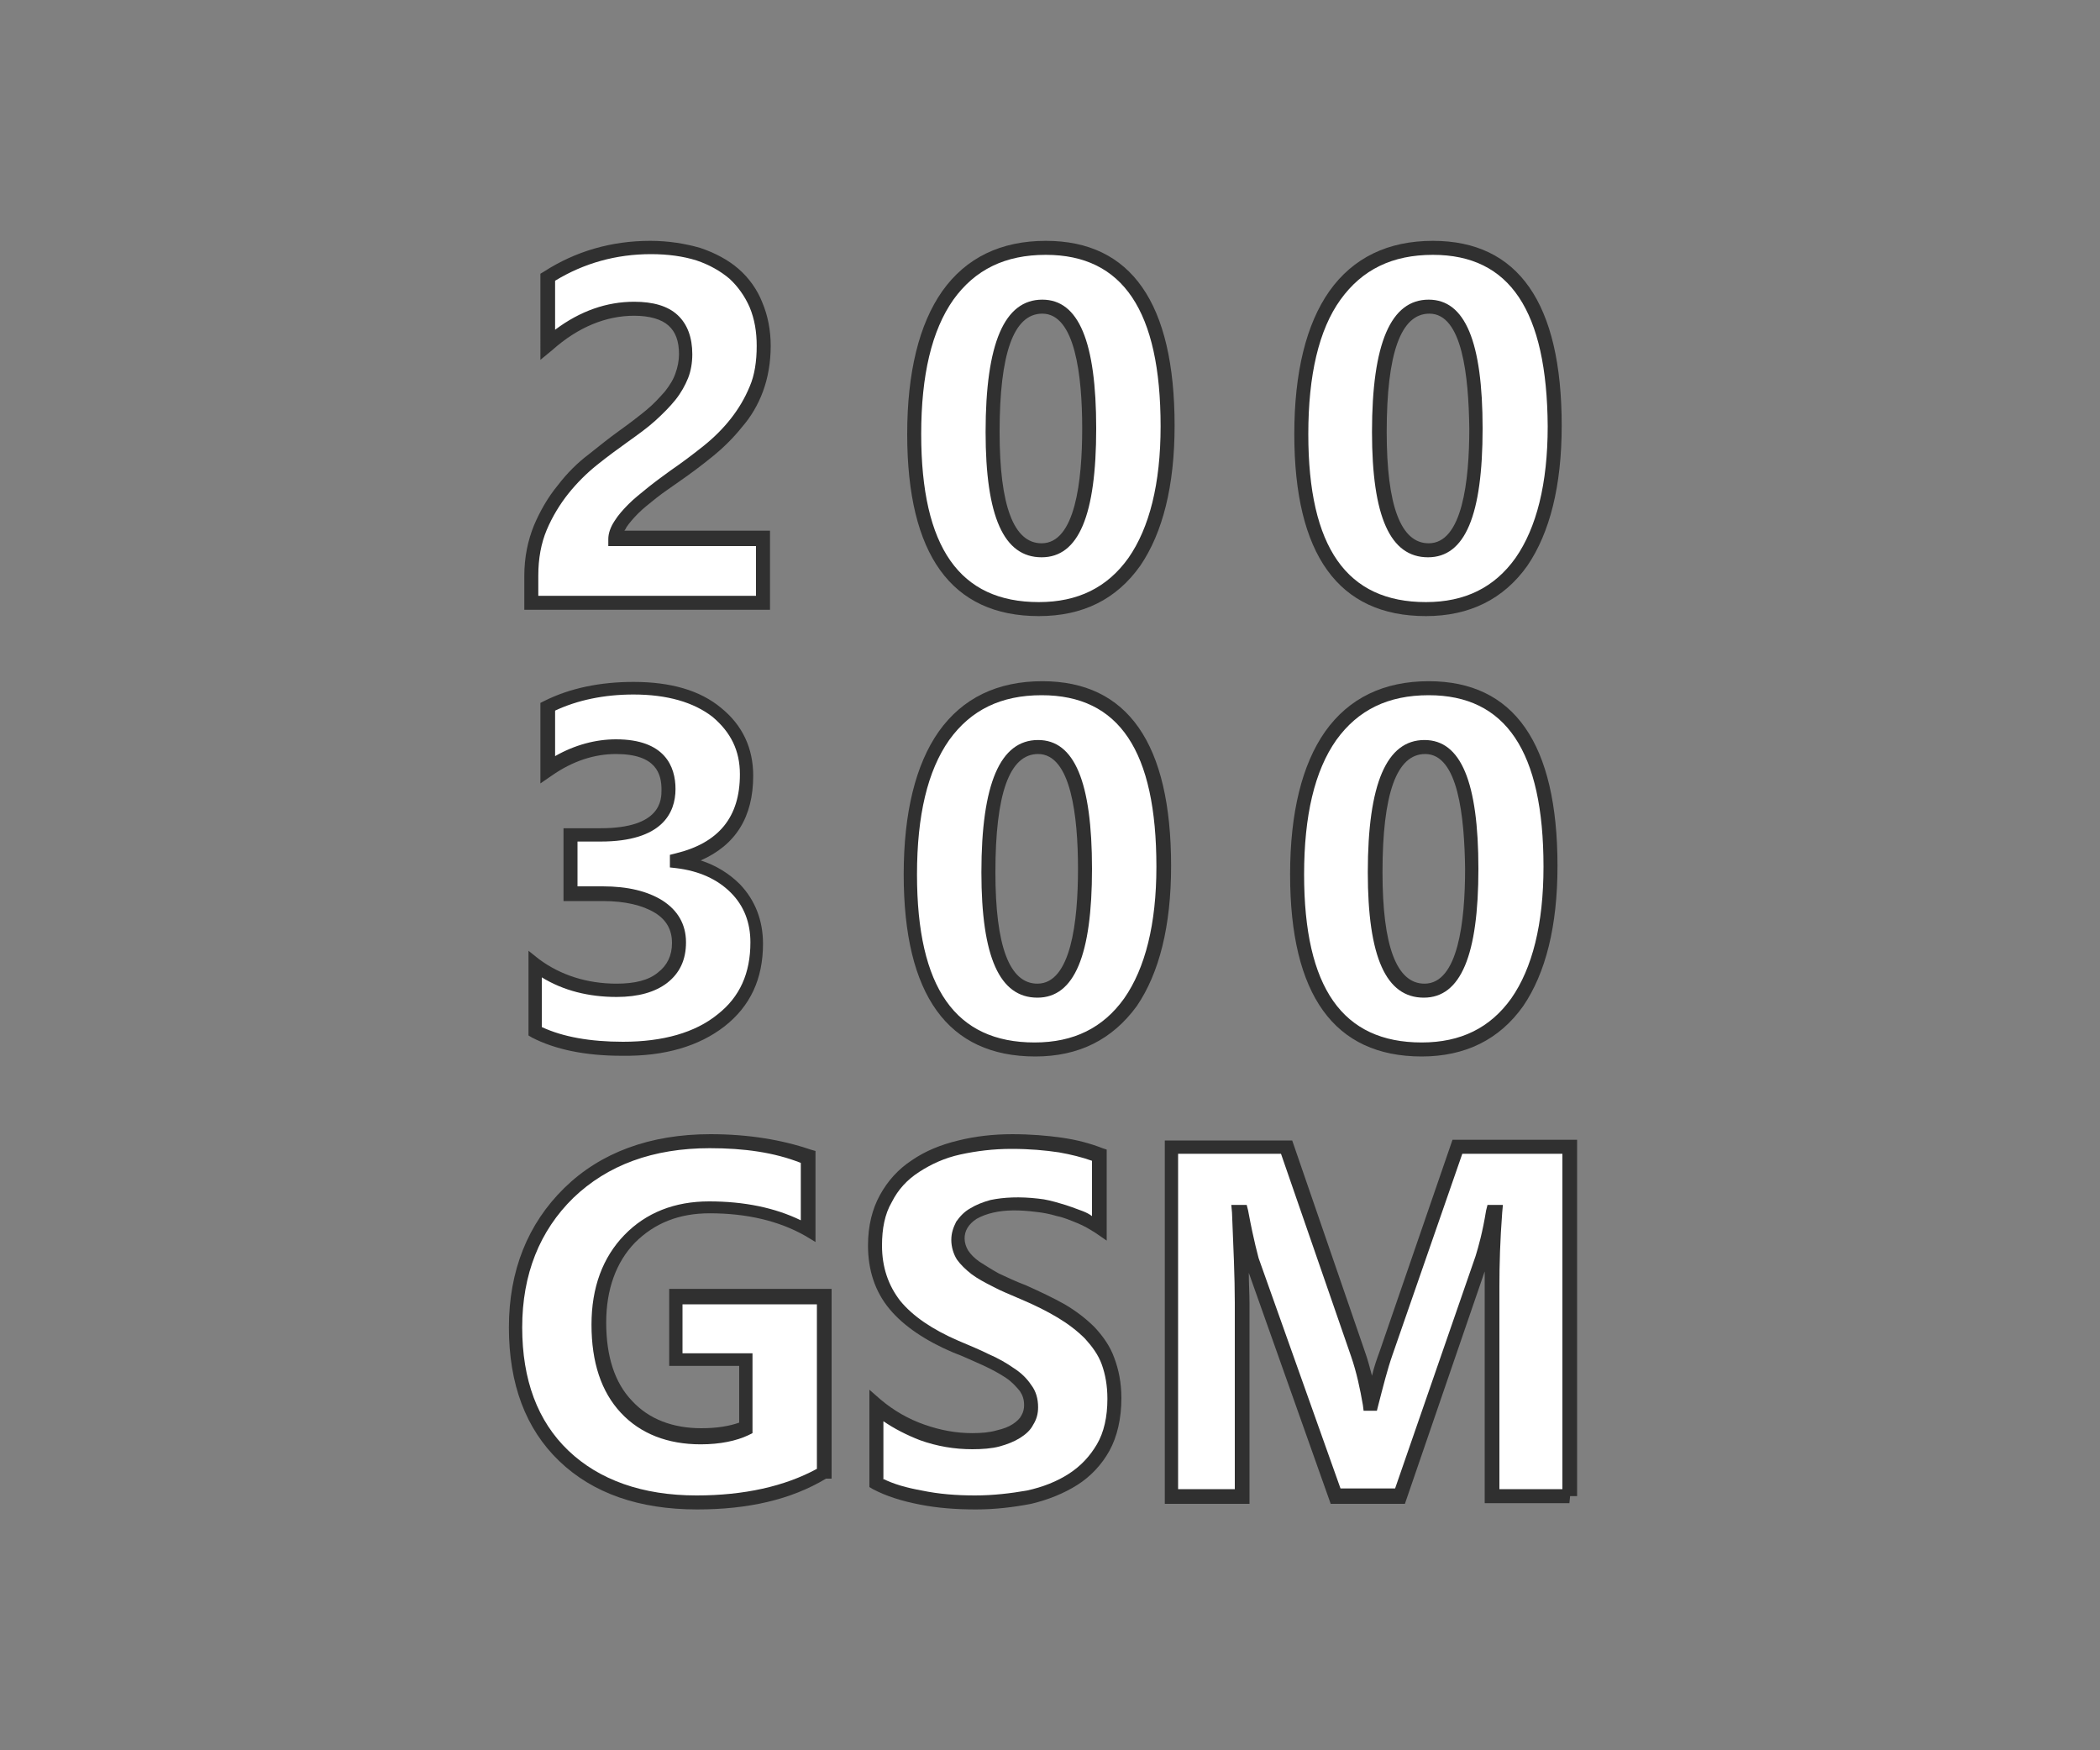 <?xml version="1.0" encoding="utf-8"?>
<!-- Generator: Adobe Illustrator 26.0.1, SVG Export Plug-In . SVG Version: 6.00 Build 0)  -->
<svg version="1.1" id="Layer_1" xmlns="http://www.w3.org/2000/svg" xmlns:xlink="http://www.w3.org/1999/xlink" x="0px" y="0px"
	 width="300px" height="250px" viewBox="0 0 300 250" style="enable-background:new 0 0 300 250;" xml:space="preserve">
<rect x="0" y="0" width="300" height="250" fill="#808080" stroke="none"/>
<style type="text/css">
	.st0{display:none;}
	.st1{display:inline;fill:#84A59D;}
	.st2{display:inline;}
	.st3{fill:#283D46;}
	.st4{fill:#F4BD61;}
	.st5{display:inline;fill:#8DCC8E;}
	.st6{fill:#FFFFFF;}
	.st7{fill:#303030;}
</style>
<g class="st0">
	<polygon class="st1" points="35.2,109 19.8,124.1 8.6,152.7 14.4,187.1 45.2,215 76,222.2 150,222.9 221,222.9 288,139.8 
		281.2,135.1 130,135.1 102.8,159.5 102.1,127.3 75.2,103.3 53.5,103.3 	"/>
	<g class="st2">
		<path class="st3" d="M294.2,135.3v1.5l-14.1,18c-14.2,18.1-28.4,36.2-42.5,54.2c-1.1,1.5-2.3,2.9-3.5,4.4
			c-2.4,3.1-4.9,6.2-7.3,9.3c-1.1,1.5-2.4,2.1-4.1,2.1l0,0c-2.7,0-5.4,0-8,0h-4.1h-4.1c-1.5,0-2.9,0-4.4,0c-2.8,0-3.2-1-3.5-2.1
			c-0.1-0.7,0-1.2,0.3-1.7c0.6-0.7,1.6-1.1,2.9-1.1c2.5,0,5.2-0.1,8.1-0.1c3.5,0,6.9,0,9.6,0.1h0.1c2.1,0,3.7-0.7,5-2.4
			c13.5-17.2,27.2-34.7,40.5-51.6c5.7-7.3,11.5-14.6,17.2-21.9l0.1-0.1c0.4-0.4,1.3-1.4,1-3.1l-0.1-0.8l-0.6-0.5
			c-0.8-0.6-1.7-0.9-2.8-0.9c-0.3,0-0.6,0-0.9,0.1c-0.2,0-0.4,0-0.6,0c-17.3,0-34.6,0-51.9,0c-31.3,0-63.8,0-95.6,0
			c-2.8,0-4.8,0.8-6.6,2.7c-4,4.3-8.3,8.6-12.3,12.8c-5.3,5.4-10.8,11-16,16.7c-6.3,6.9-14.9,10.8-24.1,10.8
			c-10.5,0-20.2-4.9-26.6-13.5c-7.8-10.5-6-26,4.1-35.4c5.2-4.8,10.5-9.7,15.6-14.5c2.1-1.9,4.1-3.8,6.2-5.7c0.5-0.5,1-0.9,1.6-1.4
			l1-0.9l2.8-2.5l-3.6-1.1c-4.6-1.4-9.1-2.2-13.6-2.2c-3.3,0-6.6,0.4-9.8,1.2c-16.4,3.9-28.1,14.6-34.8,31.8
			c-9.6,24.6-1.5,51.9,20.1,67.8c13.2,9.7,27.9,14.6,43.7,14.6h0.1c9.2,0,18.4,0,27.6,0c20.4,0,41.1,0,61.2,0h13.2
			c1.4,0,2.5,0.1,3.5,0.3c1.3,0.3,1.9,1,1.8,2.4c-0.1,1.3-0.6,1.9-1.9,2.2c-0.8,0.1-1.7,0.2-2.7,0.2c-9.5,0-18.9,0-28.4,0
			c-12,0-24.5,0-36.7,0c-13.8,0-25.9,0-36.9-0.1c-23.2-0.1-42.8-8.8-58.2-25.7c-18.6-20.4-20.5-53.9-4.4-76.4
			c2.5-3.5,5.3-6.8,8.5-9.9L44,94.1c18.2-18.2,37-37,55.5-55.4c8.8-8.8,20.3-13.6,32.4-13.6c19.3,0,35.8,12,42.2,30.5
			c2.8,8.3,3.4,16.3,1.7,23.9c-1.7,7.5-5.6,14.6-11.6,21.2c-5.7,6.2-11.8,12.4-17.7,18.3c-2.7,2.7-5.5,5.5-8.2,8.3
			c-0.5,0.5-0.9,1-1.6,1.6c-0.3,0.4-0.7,0.7-1.1,1.2l-3.4,3.6h63.2c29.6,0,61.5,0,94,0C292,133.5,293.3,133.9,294.2,135.3z"/>
	</g>
	<g class="st2">
		<path class="st4" d="M108.8,146.1c0-15.8-5.8-27.9-17.6-37.1c-9.3-7.1-19.8-10.8-31.5-10.8c-2.8,0-5.7,0.2-8.6,0.6L49.8,99
			l0.2-1.3c0.2-1.2,1-1.9,1.5-2.4c0.1-0.1,0.2-0.2,0.4-0.3c4.5-4.5,8.9-8.9,13.4-13.4c12.8-12.8,25.9-26,39-38.9
			C112.1,34.9,121.1,31,131,31c3.8,0,7.8,0.6,11.9,1.8c14.2,4.2,23.5,14.2,26.7,28.8c2.9,13-0.5,25-9.8,34.6
			c-10.4,10.9-21.2,21.9-31.6,32.5c-5,5.1-10.1,10.2-15.1,15.4c-0.2,0.2-0.5,0.5-0.7,0.8c-0.5,0.6-1.1,1.3-1.9,1.9l-1.6,1.1
			C108.8,148,108.8,146.1,108.8,146.1z"/>
		<path class="st4" d="M130.8,32.1c3.7,0,7.6,0.6,11.6,1.8c14,4.2,22.9,13.8,26,28.1c2.8,12.8-0.5,24.3-9.5,33.7
			c-15.4,16.1-31.1,31.9-46.7,47.9c-0.8,0.8-1.4,1.8-2.5,2.5c0-15.7-5.7-28.4-18-37.8c-9.7-7.5-20.4-11-32.1-11
			c-2.9,0-5.8,0.2-8.8,0.6c0.2-1.1,1-1.6,1.6-2.2c17.4-17.5,34.8-35,52.4-52.3C112.4,35.9,121.2,32.1,130.8,32.1 M130.8,30.1
			c-10.2,0-19.4,4-27.4,12C90.3,55,77.2,68.2,64.4,81c-4.5,4.5-8.9,8.9-13.4,13.4c-0.1,0.1-0.2,0.2-0.3,0.3c-0.6,0.5-1.6,1.4-1.8,3
			l-0.4,2.7l2.7-0.4c2.9-0.4,5.7-0.6,8.5-0.6c11.4,0,21.8,3.6,30.8,10.6c11.6,8.9,17.2,20.8,17.2,36.3v3.8l3.1-2.2
			c0.9-0.7,1.6-1.4,2.1-2.1c0.2-0.3,0.4-0.5,0.6-0.7c5-5.1,10.1-10.3,15.1-15.4c10.4-10.6,21.2-21.6,31.6-32.5
			c9.5-9.9,12.9-22.2,10-35.5c-3.3-15-12.8-25.2-27.4-29.6C138.8,30.7,134.7,30.1,130.8,30.1L130.8,30.1z"/>
	</g>
	<g class="st2">
		<path class="st4" d="M71.8,175.4c-11.2,0-21.7-7.4-24.5-17.2c-1.6-5.8-0.7-11.9,2.6-16.9c2.9-4.4,7.4-7.3,12.4-7.9
			c0.6-0.1,1.3-0.1,1.9-0.1c3.6,0,6.9,1.3,9.9,3.8c1.7,1.4,2.8,2,3.7,2c1,0,2.1-0.7,3.7-2.4c2.8-2.8,5.4-5.7,8.2-8.7
			c1.2-1.3,2.5-2.6,3.7-4l0.8-0.9l0.7,1c6,8.8,7.3,20.3,3.6,30.7c-3.6,9.7-11.2,17.1-20.3,19.6C76.3,175.1,74.1,175.4,71.8,175.4
			L71.8,175.4z"/>
		<path class="st4" d="M94.4,124.7c12.1,17.8,3.2,43.4-16.2,48.8c-2.1,0.6-4.2,0.9-6.3,0.9c-10.5,0-20.8-6.8-23.5-16.4
			c-3-10.8,3.8-22.2,14.2-23.5c0.6-0.1,1.2-0.1,1.8-0.1c3.4,0,6.5,1.3,9.3,3.5c1.8,1.5,3.1,2.2,4.3,2.2c1.4,0,2.7-0.9,4.4-2.7
			C86.4,133.3,90.2,129.1,94.4,124.7 M94.6,121.6l-1.7,1.8c-1.3,1.3-2.5,2.7-3.7,4c-2.8,3-5.5,5.8-8.2,8.6c-1.4,1.4-2.3,2.1-3,2.1
			c-0.6,0-1.6-0.6-3.1-1.8c-3.2-2.6-6.8-4-10.6-4c-0.7,0-1.4,0-2,0.1c-5.2,0.6-10,3.7-13.1,8.3c-3.5,5.2-4.5,11.6-2.8,17.7
			c2.9,10.2,13.8,17.9,25.5,17.9c2.3,0,4.6-0.3,6.8-0.9c9.5-2.6,17.4-10.2,21-20.3c3.9-10.7,2.5-22.5-3.7-31.6L94.6,121.6
			L94.6,121.6z"/>
	</g>
	<path class="st5" d="M77.5,129c3.6-3.8,7.2-7.6,10.9-11.5c-1.9-1.6-4.1-3.5-6.9-4.9c-4.4,4.1-8.9,8.3-13.6,12.7
		C71.8,126,74.7,127.4,77.5,129z"/>
</g>
<g>
	<g>
		<path class="st6" d="M87.9,77H109v9.1H75.8v-3.8c0-2.6,0.4-4.8,1.3-6.9s1.9-3.8,3.2-5.5c1.3-1.6,2.7-3,4.3-4.3s3-2.4,4.4-3.4
			c1.5-1,2.7-2,3.8-3s2-1.9,2.8-2.8s1.3-1.9,1.7-2.8s0.6-2,0.6-3.1c0-2.1-0.6-3.8-1.8-4.8s-3.1-1.6-5.5-1.6c-4.3,0-8.4,1.7-12.3,5.1
			v-9.7c4.3-2.8,9.2-4.2,14.7-4.2c2.5,0,4.8,0.3,6.8,1s3.7,1.6,5.1,2.8s2.4,2.7,3.2,4.5s1.1,3.7,1.1,5.9c0,2.3-0.3,4.3-1.1,6.1
			c-0.7,1.8-1.7,3.4-2.8,4.9s-2.5,2.8-4.1,4c-1.5,1.2-3.1,2.4-4.8,3.5c-1.1,0.8-2.2,1.6-3.2,2.3s-1.9,1.5-2.7,2.3
			c-0.8,0.8-1.4,1.5-1.9,2.2C88.1,75.7,87.9,76.4,87.9,77z"/>
		<path class="st7" d="M110,87.1H74.9v-4.8c0-2.7,0.5-5.1,1.4-7.3c0.9-2.1,2-4,3.4-5.7c1.3-1.7,2.8-3.2,4.4-4.4
			c1.5-1.2,3-2.4,4.4-3.4s2.7-2,3.8-2.9c1.1-0.9,1.9-1.8,2.7-2.7c0.7-0.9,1.2-1.7,1.5-2.6c0.3-0.8,0.5-1.8,0.5-2.7
			c0-1.9-0.5-3.2-1.5-4.1c-1-0.9-2.7-1.4-4.9-1.4c-4,0-8,1.6-11.7,4.9l-1.7,1.4V39.1l0.5-0.3c4.5-2.9,9.6-4.4,15.2-4.4
			c2.6,0,5,0.4,7.1,1c2.1,0.7,4,1.7,5.5,3s2.7,3,3.4,4.8c0.8,1.9,1.2,4,1.2,6.2c0,2.4-0.4,4.6-1.1,6.5s-1.7,3.6-3,5.1
			c-1.2,1.5-2.6,2.9-4.2,4.2c-1.6,1.3-3.2,2.5-4.8,3.6c-1.1,0.8-2.2,1.5-3.2,2.3s-1.9,1.5-2.6,2.2s-1.3,1.4-1.7,2
			c-0.1,0.2-0.2,0.4-0.3,0.5H110V87.1z M76.9,85.1H108V78H86.9v-1c0-0.8,0.3-1.7,0.9-2.6c0.5-0.8,1.2-1.6,2-2.4s1.7-1.5,2.8-2.4
			c1-0.8,2.1-1.6,3.2-2.4c1.6-1.1,3.2-2.3,4.7-3.5c1.5-1.2,2.8-2.5,3.9-3.9s2-2.9,2.7-4.6c0.7-1.6,1-3.6,1-5.8c0-2-0.3-3.8-1-5.5
			c-0.7-1.6-1.7-3-2.9-4.1c-1.3-1.1-2.9-2-4.7-2.6c-1.9-0.6-4.1-0.9-6.5-0.9c-5,0-9.6,1.3-13.7,3.8v7c3.6-2.7,7.4-4,11.3-4
			c2.7,0,4.8,0.6,6.2,1.9c1.4,1.3,2.1,3.2,2.1,5.6c0,1.2-0.2,2.4-0.6,3.4s-1,2.1-1.8,3.1s-1.8,2-2.9,3s-2.5,2-3.9,3
			s-2.9,2.1-4.4,3.3c-1.5,1.2-2.9,2.6-4.1,4.1s-2.3,3.3-3.1,5.2c-0.8,1.9-1.2,4.1-1.2,6.5V85.1z"/>
	</g>
	<g>
		<path class="st6" d="M148.4,87c-11.9,0-17.8-8.3-17.8-25c0-8.7,1.6-15.2,4.8-19.8c3.2-4.5,7.9-6.8,14-6.8
			c11.6,0,17.4,8.5,17.4,25.4c0,8.4-1.6,14.9-4.8,19.4C158.9,84.8,154.4,87,148.4,87z M148.9,43.8c-4.8,0-7.1,6-7.1,17.9
			c0,11.2,2.3,16.9,7,16.9c4.6,0,6.8-5.8,6.8-17.4C155.6,49.6,153.4,43.8,148.9,43.8z"/>
		<path class="st7" d="M148.4,88c-12.5,0-18.8-8.8-18.8-26c0-8.8,1.7-15.7,5-20.4c3.4-4.8,8.4-7.2,14.8-7.2
			c12.2,0,18.4,8.9,18.4,26.4c0,8.6-1.7,15.3-4.9,20C159.5,85.6,154.7,88,148.4,88z M149.4,36.4c-5.8,0-10.1,2.1-13.2,6.4
			c-3.1,4.4-4.6,10.8-4.6,19.2c0,16.2,5.5,24,16.8,24c5.6,0,9.8-2.1,12.8-6.3c3-4.3,4.6-10.6,4.6-18.8
			C165.8,44.4,160.4,36.4,149.4,36.4z M148.8,79.6c-5.4,0-8-5.8-8-17.9c0-12.7,2.7-18.9,8.1-18.9c5.2,0,7.7,6,7.7,18.4
			S154.1,79.6,148.8,79.6z M148.9,44.8c-4.1,0-6.1,5.7-6.1,16.9c0,10.5,2,15.9,6,15.9c4.8,0,5.8-8.9,5.8-16.4
			C154.6,53.7,153.6,44.8,148.9,44.8z"/>
	</g>
	<g>
		<path class="st6" d="M203.7,87c-11.9,0-17.8-8.3-17.8-25c0-8.7,1.6-15.2,4.8-19.8c3.2-4.5,7.9-6.8,14-6.8
			c11.6,0,17.4,8.5,17.4,25.4c0,8.4-1.6,14.9-4.8,19.4C214.1,84.8,209.6,87,203.7,87z M204.2,43.8c-4.8,0-7.1,6-7.1,17.9
			c0,11.2,2.3,16.9,7,16.9c4.6,0,6.8-5.8,6.8-17.4C210.8,49.6,208.6,43.8,204.2,43.8z"/>
		<path class="st7" d="M203.7,88c-12.5,0-18.8-8.8-18.8-26c0-8.8,1.7-15.7,5-20.4c3.4-4.8,8.4-7.2,14.8-7.2
			c12.2,0,18.4,8.9,18.4,26.4c0,8.6-1.7,15.3-4.9,20C214.8,85.6,209.9,88,203.7,88z M204.7,36.4c-5.8,0-10.1,2.1-13.2,6.4
			c-3.1,4.3-4.6,10.8-4.6,19.2c0,16.2,5.5,24,16.8,24c5.6,0,9.8-2.1,12.8-6.3c3-4.3,4.6-10.6,4.6-18.8
			C221,44.4,215.7,36.4,204.7,36.4z M204,79.6c-5.4,0-8-5.8-8-17.9c0-12.7,2.7-18.9,8.1-18.9c5.2,0,7.7,6,7.7,18.4
			S209.3,79.6,204,79.6z M204.2,44.8c-4.1,0-6.1,5.7-6.1,16.9c0,10.5,2,15.9,6,15.9c4.8,0,5.8-8.9,5.8-16.4
			C209.8,53.7,208.9,44.8,204.2,44.8z"/>
	</g>
</g>
<g>
	<g>
		<path class="st6" d="M76.4,147.4v-9.6c3.3,2.4,7.2,3.6,11.7,3.6c2.8,0,5-0.6,6.6-1.8s2.3-2.9,2.3-5c0-2.2-1-3.9-2.9-5.1
			s-4.6-1.8-8-1.8h-4.6v-8.4h4.3c6.5,0,9.7-2.2,9.7-6.5c0-4.1-2.5-6.1-7.5-6.1c-3.3,0-6.6,1.1-9.7,3.2v-9c3.5-1.8,7.6-2.6,12.2-2.6
			c5.1,0,9.1,1.2,11.9,3.4c2.8,2.3,4.3,5.3,4.3,8.9c0,6.5-3.3,10.6-9.9,12.2v0.2c3.5,0.4,6.3,1.7,8.3,3.8c2,2.1,3.1,4.7,3.1,7.8
			c0,4.7-1.7,8.4-5.1,11.1c-3.4,2.7-8.1,4.1-14.1,4.1C83.8,149.9,79.7,149,76.4,147.4z"/>
		<path class="st7" d="M88.8,150.8c-5.2,0-9.5-0.9-12.8-2.6l-0.5-0.3v-12.1L77,137c3.1,2.3,6.9,3.5,11.1,3.5c2.6,0,4.6-0.5,5.9-1.6
			c1.3-1,2-2.4,2-4.2c0-1.9-0.8-3.3-2.4-4.3c-1.8-1.1-4.3-1.7-7.5-1.7h-5.6v-10.4h5.3c8.7,0,8.7-4.1,8.7-5.5c0-2.2-0.7-5.1-6.5-5.1
			c-3.1,0-6.2,1-9.2,3.1l-1.6,1.1v-11.5l0.6-0.3c3.6-1.8,7.9-2.7,12.7-2.7c5.3,0,9.5,1.2,12.5,3.7c3.1,2.5,4.6,5.8,4.6,9.7
			c0,5.9-2.5,9.9-7.5,12.1c2.2,0.7,4.1,1.9,5.6,3.4c2.2,2.3,3.3,5.2,3.3,8.5c0,5-1.8,8.9-5.5,11.8C99.9,149.4,95,150.9,88.8,150.8
			C88.9,150.8,88.9,150.8,88.8,150.8z M77.4,146.7c3,1.4,6.9,2.1,11.6,2.1c5.7,0,10.3-1.3,13.5-3.9c3.2-2.5,4.7-5.9,4.7-10.3
			c0-2.8-0.9-5.2-2.8-7.1s-4.5-3.1-7.8-3.5l-0.9-0.1v-1.8l0.8-0.2c6.2-1.5,9.2-5.2,9.2-11.3c0-3.4-1.3-6-3.9-8.2
			c-2.7-2.1-6.5-3.2-11.3-3.2c-4.2,0-8,0.8-11.2,2.3v6.5c2.8-1.6,5.8-2.4,8.7-2.4c7,0,8.5,3.9,8.5,7.1c0,3.4-1.9,7.5-10.7,7.5h-3.3
			v6.4h3.6c3.6,0,6.4,0.7,8.5,2c2.2,1.4,3.4,3.4,3.4,6c0,2.5-0.9,4.4-2.7,5.8c-1.7,1.3-4.1,2-7.2,2c-4,0-7.6-0.9-10.7-2.8
			C77.4,139.6,77.4,146.7,77.4,146.7z"/>
	</g>
	<g>
		<path class="st6" d="M147.9,149.9c-11.9,0-17.8-8.3-17.8-25c0-8.7,1.6-15.2,4.8-19.8c3.2-4.5,7.9-6.8,14-6.8
			c11.6,0,17.4,8.5,17.4,25.4c0,8.4-1.6,14.9-4.8,19.4S153.8,149.9,147.9,149.9z M148.3,106.7c-4.8,0-7.1,6-7.1,17.9
			c0,11.2,2.3,16.9,7,16.9c4.6,0,6.8-5.8,6.8-17.4S152.8,106.7,148.3,106.7z"/>
		<path class="st7" d="M147.9,150.9c-12.5,0-18.8-8.8-18.8-26c0-8.8,1.7-15.7,5-20.4c3.4-4.8,8.4-7.2,14.8-7.2
			c12.2,0,18.4,8.9,18.4,26.4c0,8.6-1.7,15.3-4.9,20C158.9,148.5,154.1,150.9,147.9,150.9z M148.8,99.3c-5.8,0-10.1,2.1-13.2,6.4
			c-3.1,4.4-4.6,10.8-4.6,19.2c0,16.2,5.5,24,16.8,24c5.6,0,9.8-2.1,12.8-6.3c3-4.3,4.6-10.6,4.6-18.8
			C165.2,107.3,159.9,99.3,148.8,99.3z M148.2,142.5c-5.4,0-8-5.8-8-17.9c0-12.7,2.7-18.9,8.1-18.9c5.2,0,7.7,6,7.7,18.4
			C156,136.4,153.5,142.5,148.2,142.5z M148.3,107.7c-4.1,0-6.1,5.7-6.1,16.9c0,10.5,2,15.9,6,15.9c4.8,0,5.8-8.9,5.8-16.4
			C154,116.6,153,107.7,148.3,107.7z"/>
	</g>
	<g>
		<path class="st6" d="M203.1,149.9c-11.9,0-17.8-8.3-17.8-25c0-8.7,1.6-15.2,4.8-19.8c3.2-4.5,7.9-6.8,14-6.8
			c11.6,0,17.4,8.5,17.4,25.4c0,8.4-1.6,14.9-4.8,19.4S209,149.9,203.1,149.9z M203.6,106.7c-4.8,0-7.1,6-7.1,17.9
			c0,11.2,2.3,16.9,7,16.9c4.6,0,6.8-5.8,6.8-17.4C210.2,112.5,208,106.7,203.6,106.7z"/>
		<path class="st7" d="M203.1,150.9c-12.5,0-18.8-8.8-18.8-26c0-8.8,1.7-15.7,5-20.4c3.4-4.8,8.4-7.2,14.8-7.2
			c12.2,0,18.4,8.9,18.4,26.4c0,8.6-1.7,15.3-4.9,20C214.2,148.5,209.3,150.9,203.1,150.9z M204.1,99.3c-5.8,0-10.1,2.1-13.2,6.4
			c-3.1,4.4-4.6,10.8-4.6,19.2c0,16.2,5.5,24,16.8,24c5.6,0,9.8-2.1,12.8-6.3c3-4.3,4.6-10.6,4.6-18.8
			C220.5,107.3,215.1,99.3,204.1,99.3z M203.4,142.5c-5.4,0-8-5.8-8-17.9c0-12.7,2.7-18.9,8.1-18.9c5.2,0,7.7,6,7.7,18.4
			C211.2,136.4,208.7,142.5,203.4,142.5z M203.6,107.7c-4.1,0-6.1,5.7-6.1,16.9c0,10.5,2,15.9,6,15.9c4.8,0,5.8-8.9,5.8-16.4
			C209.2,116.6,208.3,107.7,203.6,107.7z"/>
	</g>
</g>
<g>
	<g>
		<path class="st6" d="M117.7,210.4c-4.9,2.8-10.9,4.2-18.2,4.2c-8,0-14.3-2.2-19-6.7s-6.9-10.6-6.9-18.4c0-7.8,2.5-14.2,7.6-19.2
			c5.1-4.9,11.8-7.4,20.2-7.4c5.3,0,9.9,0.7,14,2.2v10.5c-3.8-2.2-8.6-3.3-14.1-3.3c-4.7,0-8.5,1.5-11.4,4.5s-4.4,7.1-4.4,12.1
			c0,5.1,1.3,9.1,3.9,11.9s6.2,4.2,10.7,4.2c2.7,0,4.8-0.4,6.4-1.1v-9.7h-10v-9h21.2V210.4L117.7,210.4z"/>
		<path class="st7" d="M99.6,215.6c-8.3,0-14.9-2.3-19.7-6.9c-4.8-4.6-7.2-11-7.2-19.1s2.7-14.8,7.9-19.9c5.2-5.1,12.3-7.7,20.9-7.7
			c5.4,0,10.2,0.8,14.3,2.2l0.7,0.2v13l-1.5-0.9c-3.7-2.1-8.3-3.2-13.6-3.2c-4.4,0-7.9,1.4-10.7,4.2c-2.7,2.8-4.1,6.7-4.1,11.4
			c0,4.8,1.2,8.6,3.7,11.2c2.4,2.6,5.8,3.9,9.9,3.9c2.2,0,4-0.3,5.4-0.8v-8.1h-10v-11h23.2v27.1H118
			C113,214.2,106.9,215.6,99.6,215.6z M101.4,164c-8.1,0-14.6,2.4-19.5,7.1c-4.8,4.7-7.3,10.9-7.3,18.5c0,7.5,2.2,13.4,6.6,17.6
			c4.4,4.2,10.6,6.4,18.3,6.4c6.8,0,12.6-1.3,17.2-3.8v-23.5H97.5v7h10v11.4l-0.6,0.3c-1.7,0.8-4,1.3-6.8,1.3
			c-4.7,0-8.6-1.5-11.4-4.5s-4.2-7.2-4.2-12.6c0-5.3,1.6-9.6,4.7-12.8s7.2-4.8,12.1-4.8c5,0,9.4,0.9,13.1,2.7v-8.2
			C110.6,164.6,106.3,164,101.4,164z"/>
	</g>
	<g>
		<path class="st6" d="M125.2,211.8v-11.1c2,1.7,4.2,3,6.6,3.8s4.8,1.3,7.2,1.3c1.4,0,2.6-0.1,3.7-0.4c1.1-0.2,1.9-0.6,2.6-1.1
			c0.7-0.4,1.2-1,1.6-1.6c0.4-0.6,0.5-1.3,0.5-2c0-1-0.3-1.8-0.8-2.6s-1.3-1.5-2.3-2.1s-2.1-1.3-3.4-1.9c-1.3-0.6-2.8-1.2-4.3-1.8
			c-3.9-1.6-6.8-3.6-8.7-5.9c-1.9-2.3-2.9-5.2-2.9-8.5c0-2.6,0.5-4.8,1.6-6.7c1-1.9,2.5-3.4,4.3-4.6s3.9-2.1,6.2-2.7
			s4.9-0.9,7.5-0.9s4.9,0.2,6.9,0.5s3.9,0.8,5.6,1.4v10.4c-0.8-0.6-1.8-1.1-2.7-1.5c-1-0.4-2-0.8-3-1.1s-2.1-0.5-3.1-0.6
			s-2-0.2-2.9-0.2c-1.3,0-2.4,0.1-3.5,0.4c-1,0.2-1.9,0.6-2.6,1s-1.3,1-1.7,1.6s-0.6,1.3-0.6,2.1s0.2,1.6,0.7,2.2s1.1,1.3,1.9,1.9
			c0.8,0.6,1.8,1.2,3,1.7s2.5,1.1,3.9,1.8c2,0.8,3.8,1.7,5.4,2.7s2.9,2,4.1,3.2s2,2.5,2.6,4.1s0.9,3.3,0.9,5.3c0,2.8-0.5,5.1-1.6,7
			s-2.5,3.4-4.3,4.6s-3.9,2-6.3,2.5s-4.9,0.8-7.6,0.8c-2.7,0-5.3-0.2-7.8-0.7C129.1,213.4,127,212.7,125.2,211.8z"/>
		<path class="st7" d="M139.4,215.6c-2.8,0-5.5-0.2-8-0.7c-2.6-0.5-4.8-1.2-6.7-2.2l-0.5-0.3v-13.9l1.6,1.4c1.9,1.6,4,2.8,6.3,3.6
			s4.5,1.2,6.8,1.2c1.3,0,2.5-0.1,3.5-0.4c0.9-0.2,1.7-0.5,2.3-0.9s1-0.8,1.2-1.2c0.3-0.5,0.4-1,0.4-1.5c0-0.8-0.2-1.4-0.6-2
			c-0.5-0.6-1.1-1.3-2-1.9c-0.9-0.6-2-1.2-3.3-1.8c-1.4-0.6-2.8-1.3-4.2-1.8c-4-1.7-7.1-3.8-9.1-6.2c-2.1-2.5-3.1-5.6-3.1-9.1
			c0-2.8,0.6-5.2,1.7-7.2s2.6-3.7,4.6-5c1.9-1.3,4.1-2.2,6.6-2.8c2.4-0.6,5-0.9,7.7-0.9c2.6,0,5,0.2,7.1,0.5s4,0.8,5.8,1.5l0.6,0.2
			v13l-1.6-1.1c-0.8-0.5-1.6-1-2.6-1.4s-1.9-0.8-2.9-1c-1-0.3-2-0.5-3-0.6c-2.3-0.3-4.4-0.3-6.1,0.1c-0.9,0.2-1.7,0.5-2.4,0.9
			c-0.6,0.4-1,0.8-1.3,1.3s-0.4,1-0.4,1.5c0,0.6,0.2,1.2,0.5,1.7c0.4,0.6,0.9,1.1,1.6,1.6c0.8,0.5,1.7,1.1,2.8,1.7
			c1.1,0.5,2.3,1.1,3.9,1.7c2,0.9,3.9,1.8,5.5,2.7c1.7,1,3.1,2.1,4.3,3.3c1.2,1.3,2.2,2.7,2.8,4.4c0.6,1.6,1,3.5,1,5.7
			c0,2.9-0.6,5.5-1.7,7.5c-1.1,2-2.7,3.7-4.6,4.9c-1.9,1.2-4.1,2.1-6.6,2.7C144.7,215.3,142.1,215.6,139.4,215.6z M126.1,211.2
			c1.6,0.8,3.4,1.3,5.6,1.7c2.4,0.5,4.9,0.7,7.6,0.7c2.6,0,5.1-0.3,7.4-0.7c2.3-0.5,4.3-1.3,6-2.4c1.7-1.1,3-2.5,4-4.2
			s1.5-3.9,1.5-6.5c0-1.9-0.3-3.5-0.8-4.9s-1.4-2.6-2.4-3.7c-1.1-1.1-2.4-2.1-3.9-3s-3.3-1.8-5.2-2.6c-1.6-0.7-2.9-1.2-4-1.8
			c-1.2-0.6-2.3-1.2-3.1-1.8c-0.9-0.7-1.6-1.4-2.1-2.1c-0.5-0.8-0.8-1.8-0.8-2.8s0.3-1.8,0.7-2.6c0.5-0.7,1.1-1.4,2-1.9
			c0.8-0.5,1.8-0.9,2.9-1.2c1.9-0.4,4.2-0.5,6.8-0.2c1.1,0.1,2.2,0.4,3.2,0.7c1.1,0.3,2.1,0.7,3.2,1.1c0.5,0.2,0.9,0.4,1.3,0.7v-7.9
			c-1.4-0.5-3-0.9-4.7-1.2c-2-0.3-4.2-0.5-6.8-0.5s-5,0.3-7.3,0.8s-4.2,1.4-5.9,2.5s-3,2.5-3.9,4.3c-1,1.7-1.4,3.8-1.4,6.2
			c0,3.1,0.9,5.7,2.6,7.9c1.8,2.2,4.6,4.1,8.3,5.7c1.4,0.6,2.9,1.2,4.3,1.9c1.4,0.6,2.6,1.3,3.6,2c1.1,0.7,1.9,1.5,2.5,2.4
			c0.7,0.9,1,2,1,3.2c0,0.9-0.2,1.7-0.7,2.5c-0.4,0.8-1.1,1.4-1.9,1.9c-0.8,0.5-1.8,0.9-2.9,1.2c-1.1,0.3-2.5,0.4-3.9,0.4
			c-2.5,0-5-0.4-7.5-1.3c-1.8-0.7-3.6-1.6-5.2-2.7v8.2L126.1,211.2L126.1,211.2z"/>
	</g>
	<g>
		<path class="st6" d="M224.2,213.7h-11.1v-29.9c0-3.2,0.1-6.8,0.4-10.7h-0.3c-0.6,3.1-1.1,5.3-1.6,6.6l-11.6,34h-9.2l-11.9-33.6
			c-0.3-0.9-0.9-3.2-1.6-7H177c0.3,4.9,0.4,9.2,0.4,12.9v27.6h-10.1v-49.9h16.5l10.2,29.6c0.8,2.4,1.4,4.7,1.8,7.1h0.2
			c0.6-2.8,1.3-5.2,2-7.2l10.2-29.5h16L224.2,213.7L224.2,213.7z"/>
		<path class="st7" d="M224.2,214.7h-12.1v-30.8c0-0.8,0-1.5,0-2.3l-11.4,33.2h-10.6l-11.7-33c0,1.5,0.1,3,0.1,4.4v28.6h-12.1v-51.9
			h18.2l10.4,30.2c0.4,1.1,0.7,2.3,1,3.4c0.3-1.3,0.7-2.4,1.1-3.5l10.4-30.2h17.8v50.9h-1L224.2,214.7L224.2,214.7z M214.1,212.7
			h9.1v-47.9h-14.3l-10,28.8c-0.7,2-1.3,4.4-2,7.1l-0.2,0.8h-1.9l-0.1-0.8c-0.4-2.3-0.9-4.7-1.7-7l-10-28.9h-14.7v47.9h8.1v-26.6
			c0-3.7-0.2-8-0.4-12.9l-0.1-1.1h2.2l0.2,0.8c0.9,4.8,1.4,6.3,1.5,6.8l11.7,32.9h7.8l11.5-33.2c0.4-1.3,1-3.4,1.5-6.5l0.2-0.8h2.2
			l-0.1,1.1c-0.3,3.9-0.4,7.4-0.4,10.6v28.9L214.1,212.7L214.1,212.7z"/>
	</g>
</g>
</svg>
